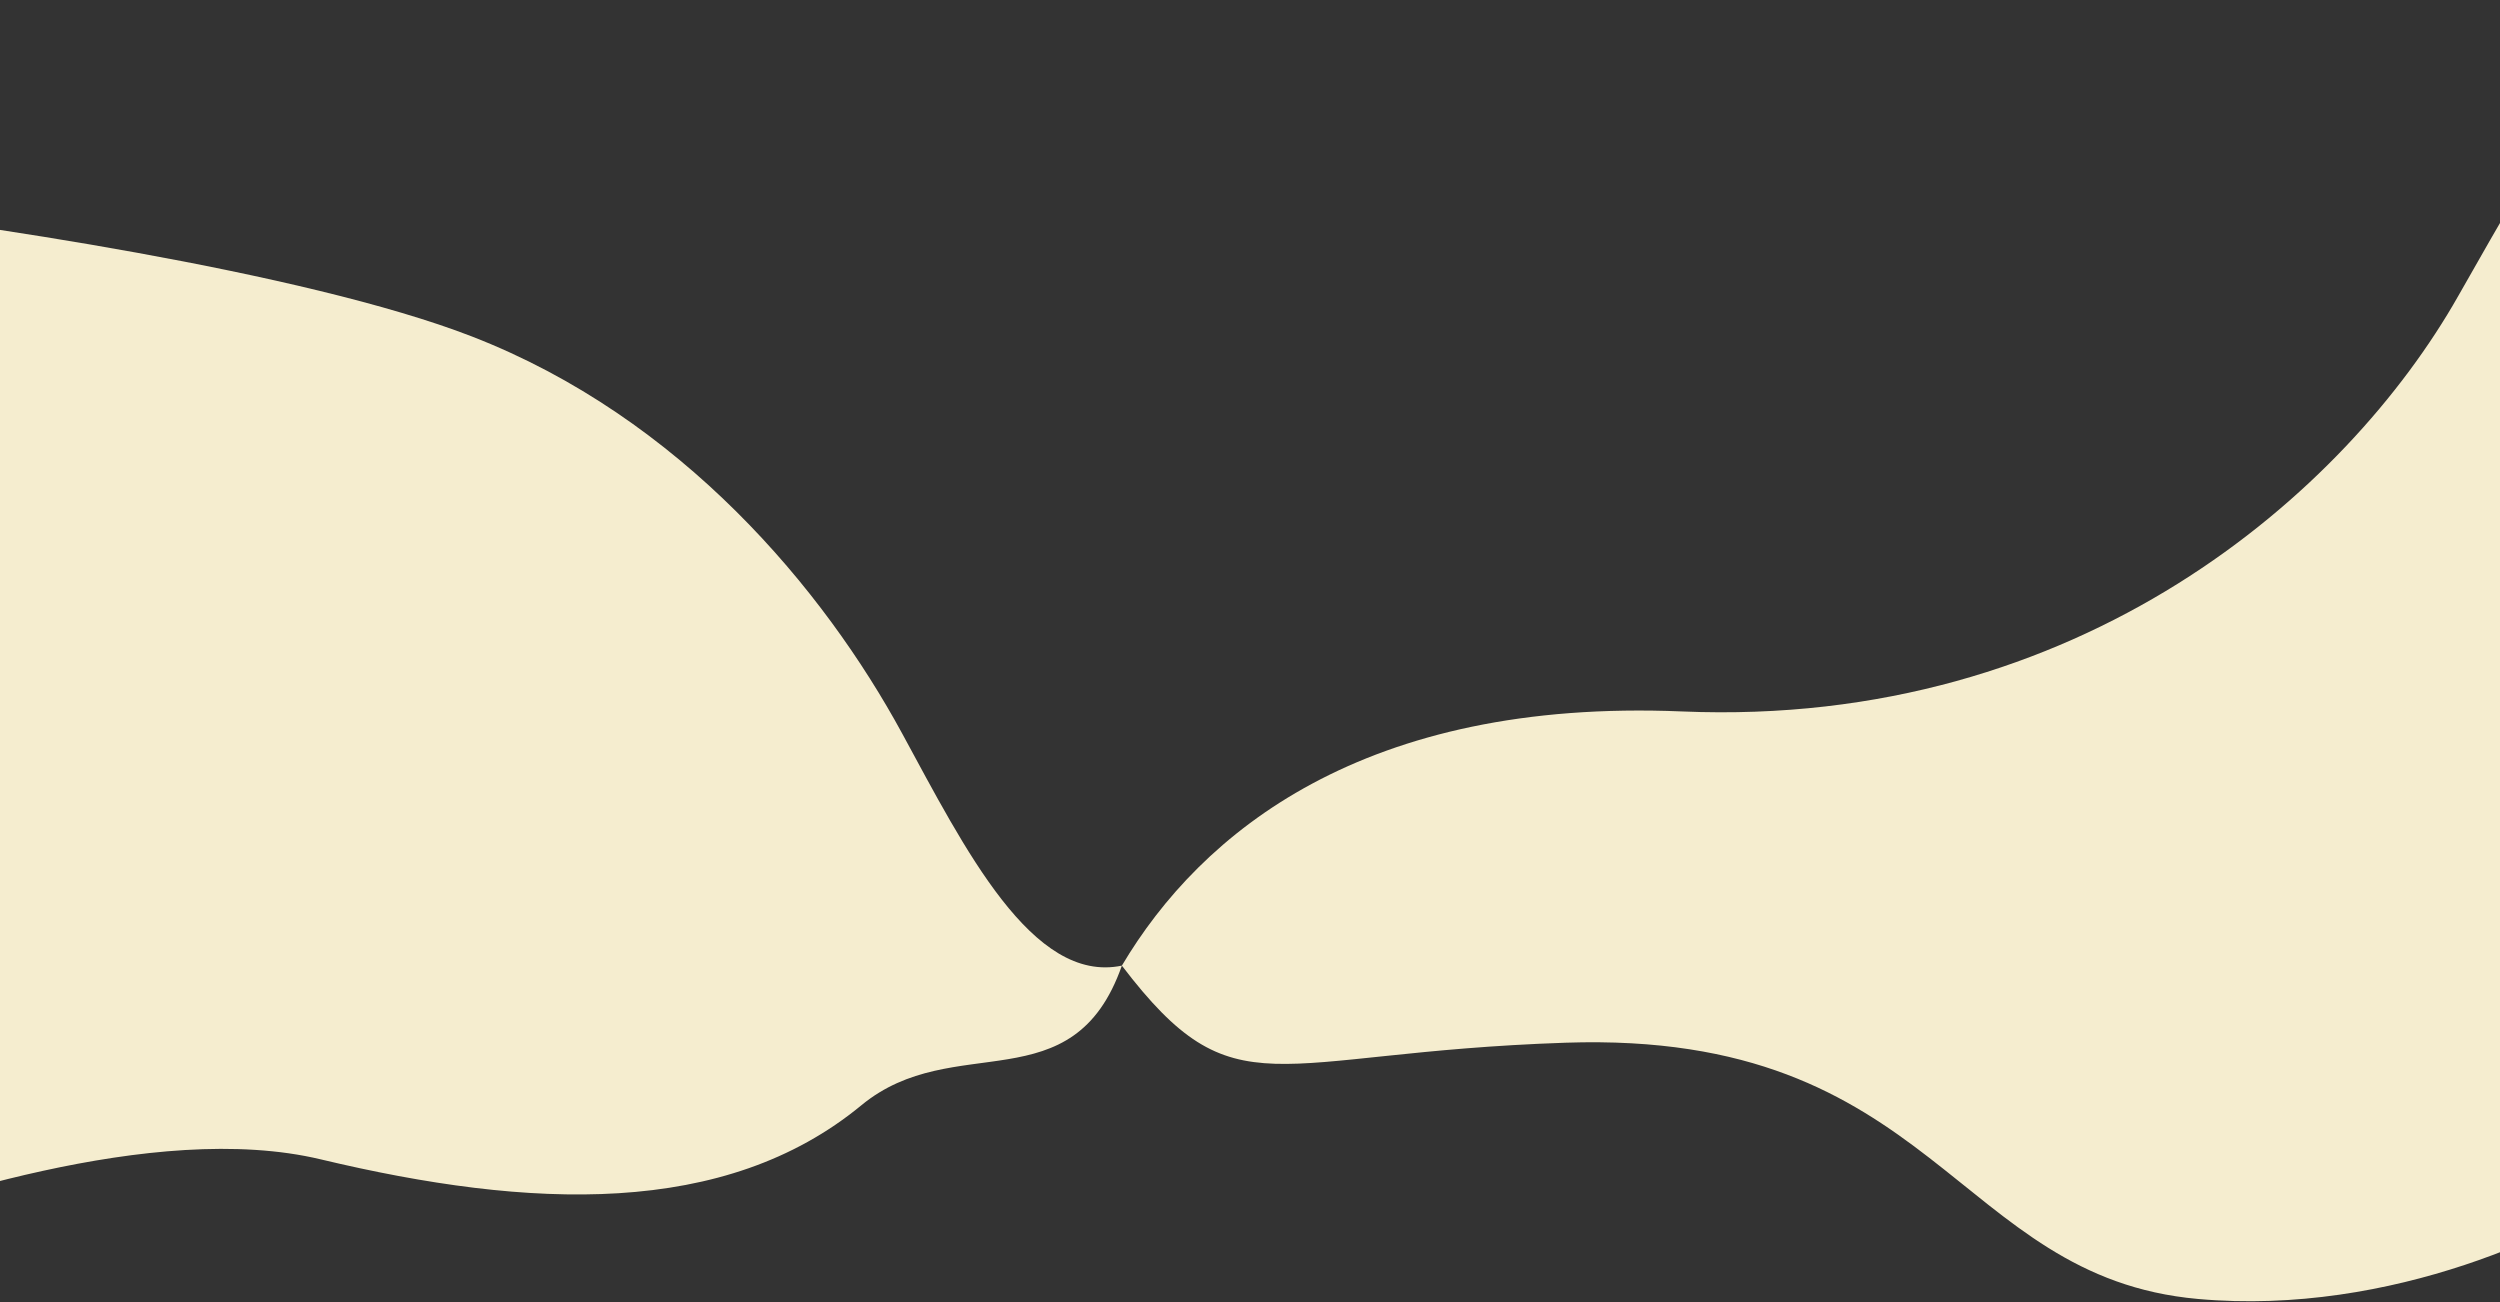 <?xml version="1.0" encoding="UTF-8"?> <svg xmlns="http://www.w3.org/2000/svg" width="1200" height="625" viewBox="0 0 1200 625" fill="none"><rect x="0" y="0" width="1200" height="625" fill="#333333" stroke="none"/><path d="M538.5 463.5C576.5 399.5 654.7 335.1 807.5 341.5C998.5 349.5 1126.5 236.5 1180 142C1222.8 66.4 1253.83 16.167 1264 0.5V568C1233.33 590 1148.6 631.9 1055 623.5C938 613 929.5 494.5 751.5 500.5C609.1 505.3 593 535 538.5 463.5C515 530.5 457.837 493.947 413.5 530.5C348 584.5 254.5 580.5 154 556.5C73.6 537.3 -41 578 -88.5 594V98.5C-17 106.5 146.1 130.3 226.5 161.5C327 200.5 395.5 283 433 352C463 407.2 495.5 472.5 538.5 463.5Z" fill="#F5EDCF"></path></svg> 